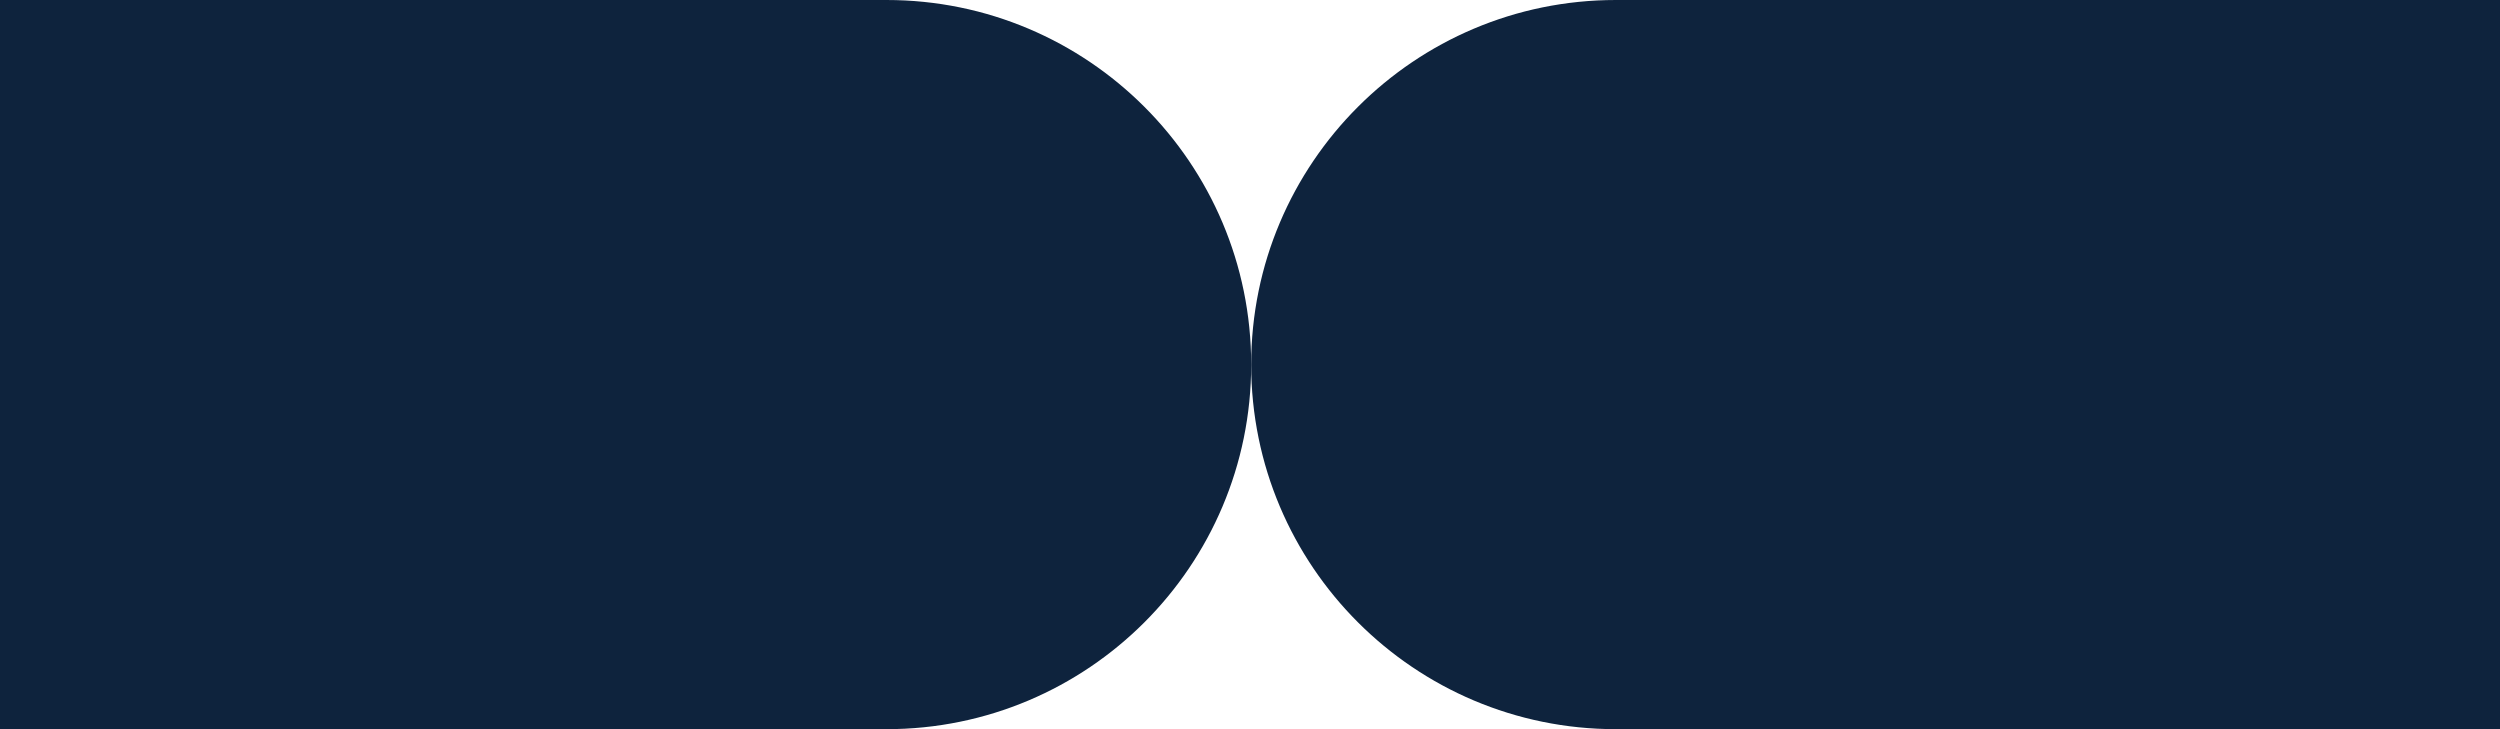 <svg  viewBox="0 0 1920 560" fill="none" xmlns="http://www.w3.org/2000/svg">
<path d="M-326 280C-326 125.36 -200.588 0 -45.885 0H680.791C835.494 0 960.906 125.36 960.906 280C960.906 434.64 835.494 560 680.791 560H-45.885C-200.588 560 -326 434.64 -326 280Z" fill="#0E233D"/>
<path d="M960.906 280C960.906 125.36 1086.32 0 1241.02 0H1966.88C2121.59 0 2247 125.36 2247 280C2247 434.64 2121.59 560 1966.88 560H1241.02C1086.32 560 960.906 434.64 960.906 280Z" fill="#0E233D"/>
</svg>
